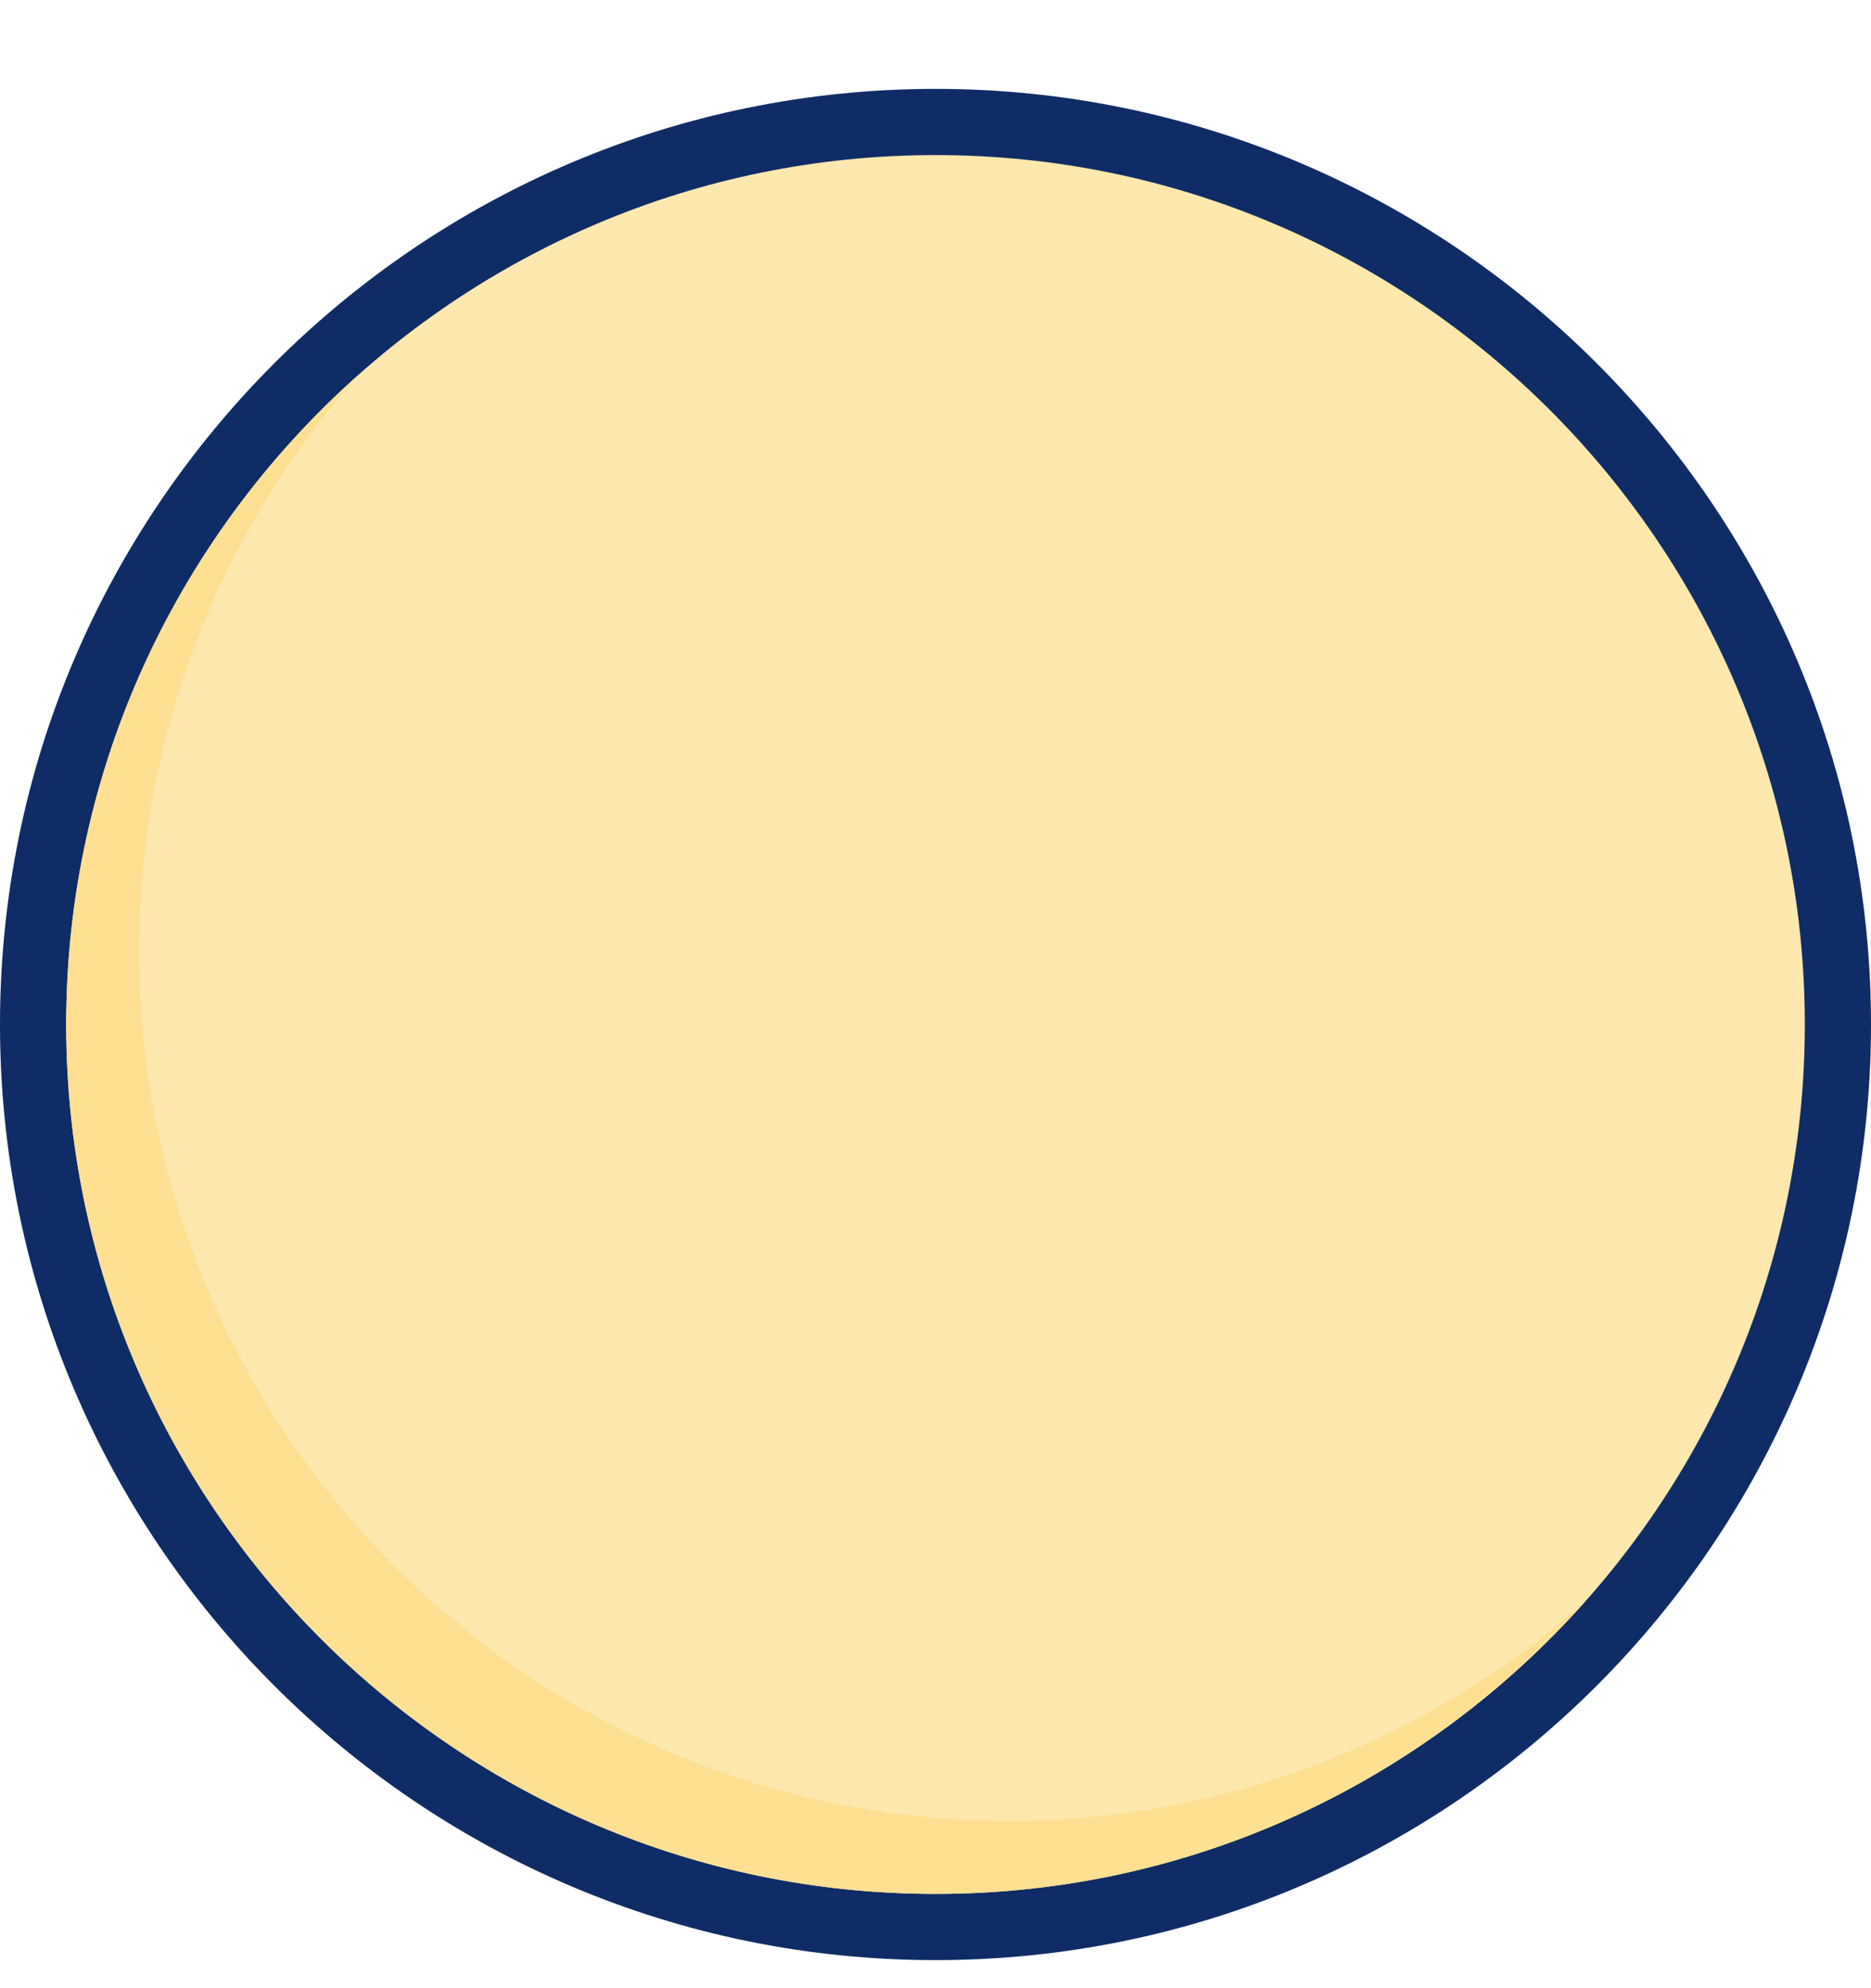 <svg width="16" height="17" viewBox="0 0 16 17" fill="none" xmlns="http://www.w3.org/2000/svg">
<g clip-path="url(#clip0_942_6531)">
<path d="M8 0.76C3.589 0.76 0 4.349 0 8.76C0 13.171 3.589 16.76 8 16.76C12.411 16.76 16 13.171 16 8.76C16 4.349 12.411 0.76 8 0.76Z" fill="#0F2C66"/>
<path d="M8 1.326C3.901 1.326 0.566 4.661 0.566 8.76C0.566 12.859 3.901 16.194 8 16.194C12.099 16.194 15.434 12.859 15.434 8.76C15.434 4.661 12.099 1.326 8 1.326Z" fill="#FFE8AE"/>
<path d="M1.191 8.135C1.191 6.244 1.901 4.516 3.068 3.203C1.535 4.566 0.566 6.552 0.566 8.76C0.566 12.859 3.901 16.194 8 16.194C10.208 16.194 12.194 15.226 13.557 13.692C12.244 14.859 10.516 15.569 8.625 15.569C4.526 15.569 1.191 12.234 1.191 8.135Z" fill="#FFE093"/>
</g>
<defs>
<clipPath id="clip0_942_6531">
<rect width="16" height="16" fill="white" transform="translate(0 0.76)"/>
</clipPath>
</defs>
</svg>
